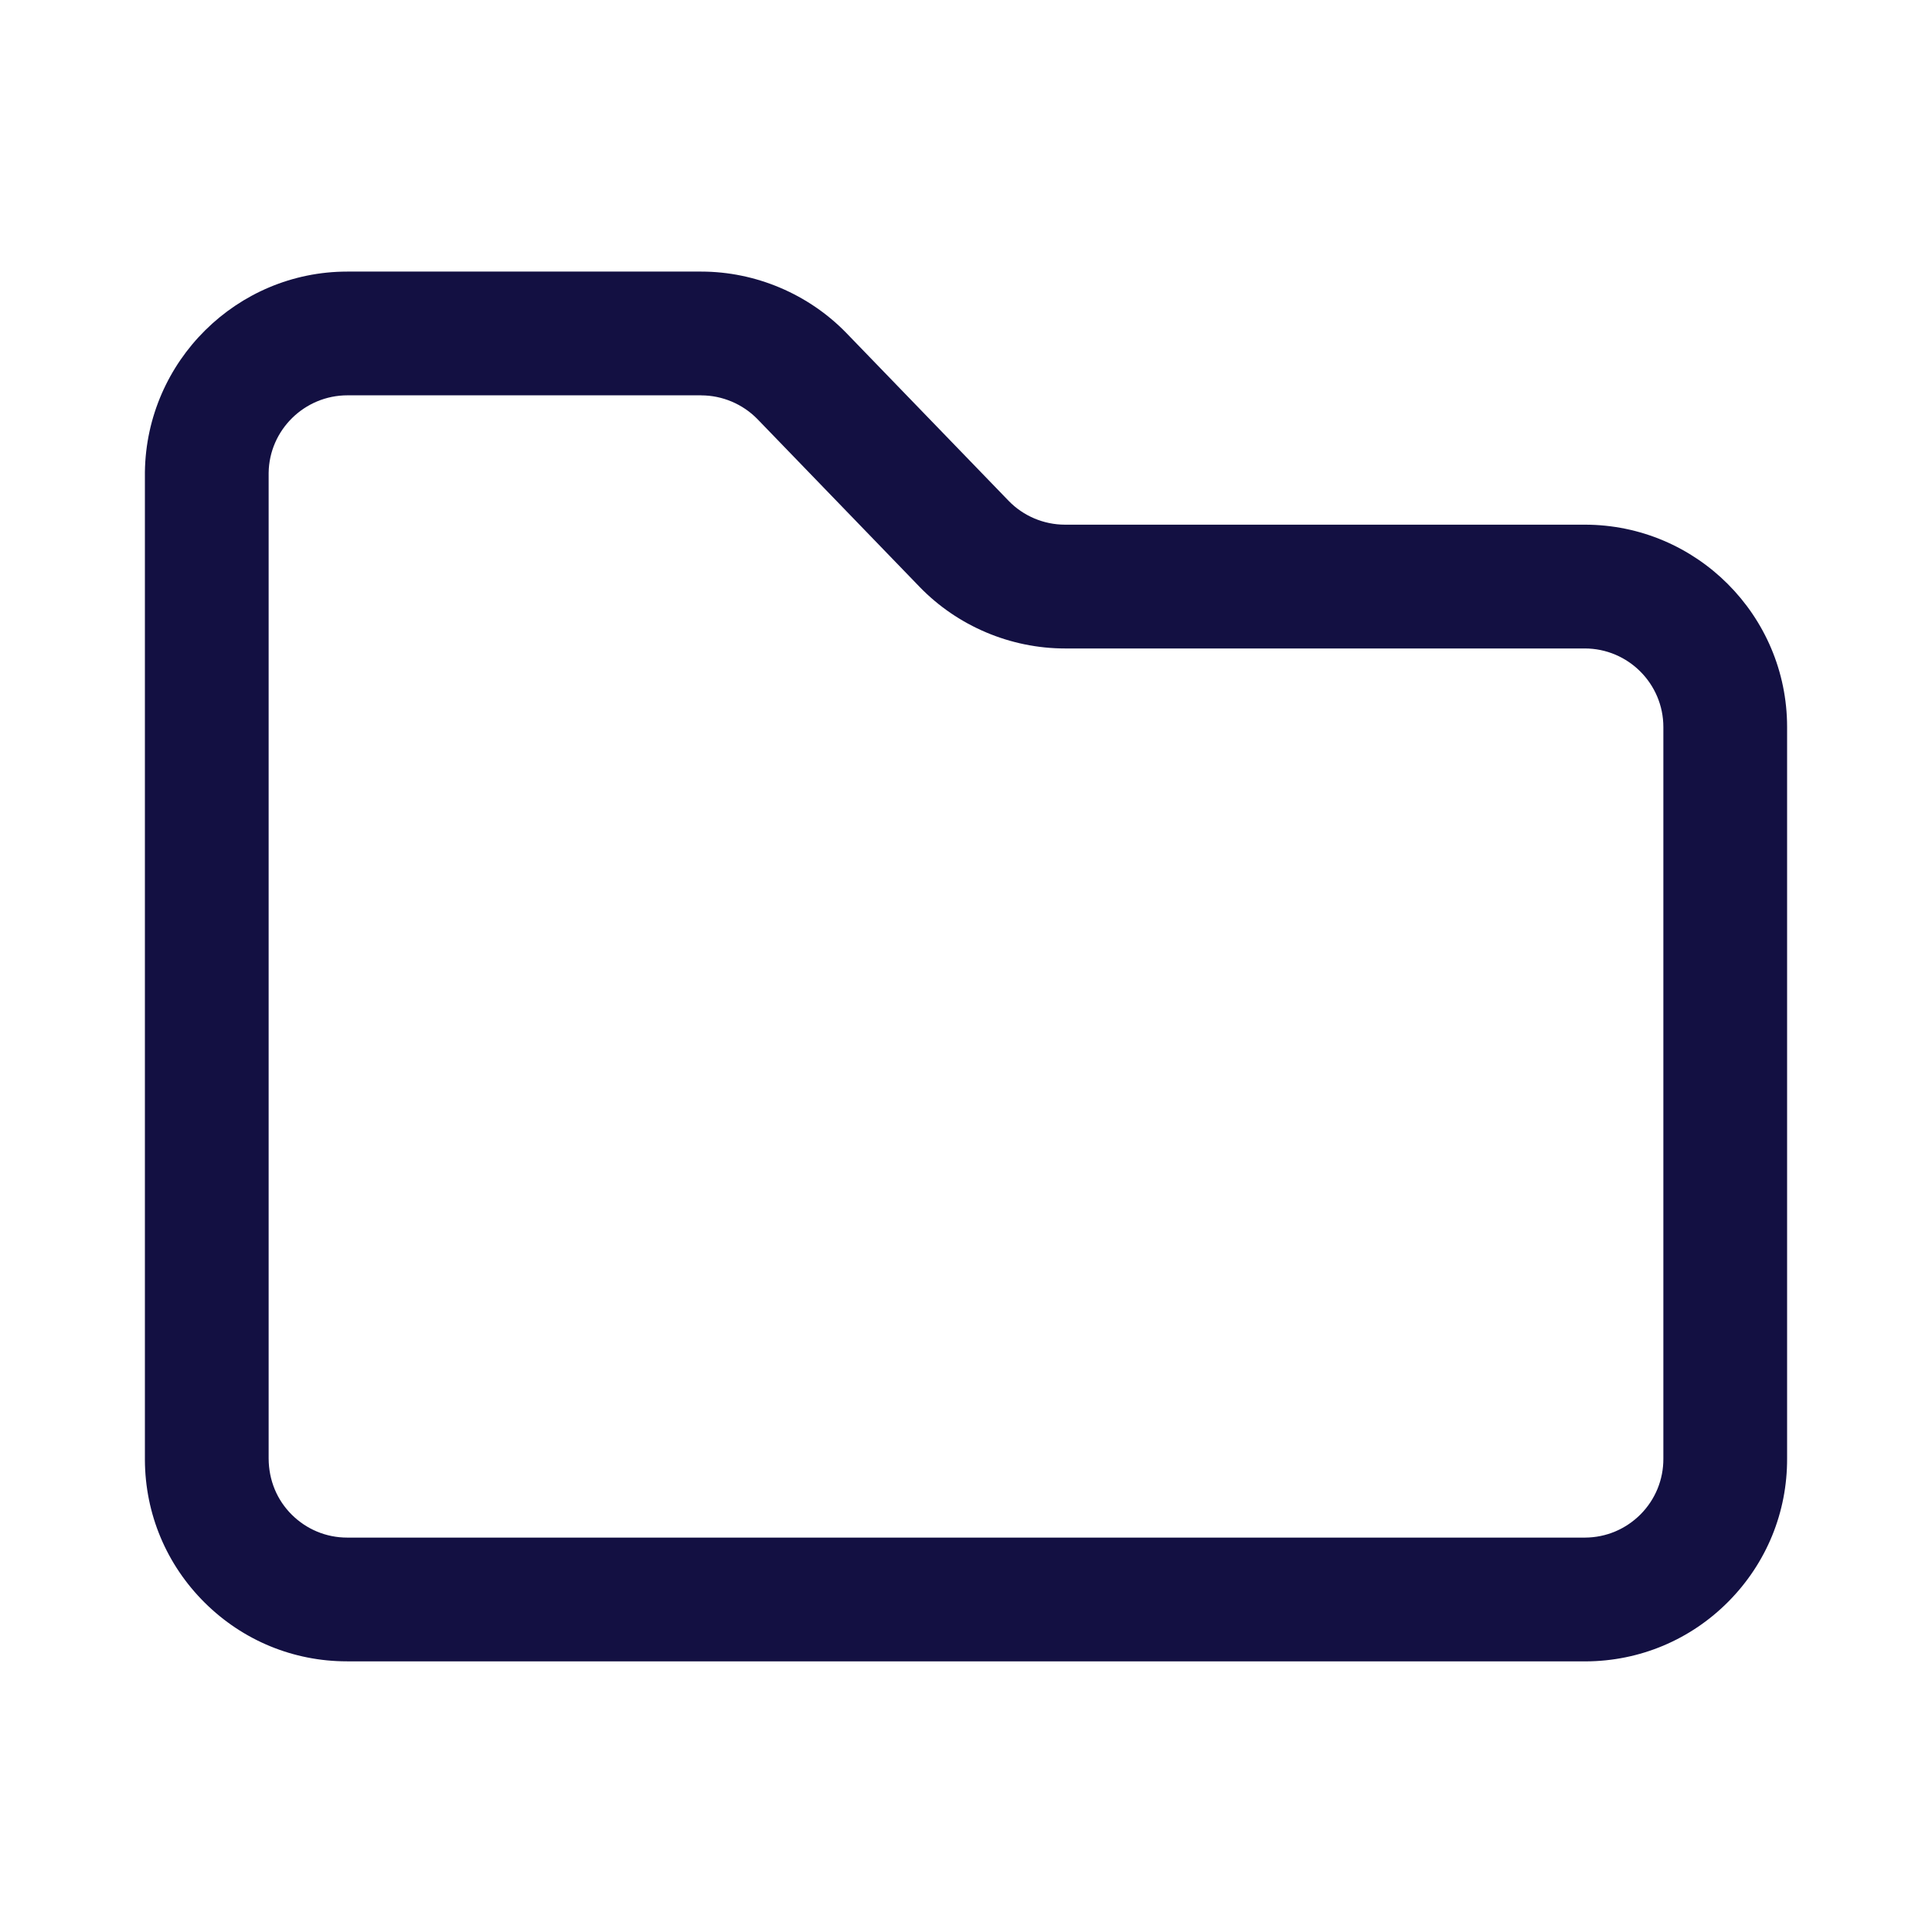 <svg xmlns="http://www.w3.org/2000/svg" width="42" height="42" viewBox="0 0 42 42">
    <g fill="none" fill-rule="evenodd">
        <g>
            <g>
                <g>
                    <g>
                        <path d="M0 0H42V42H0z" transform="translate(-942 -3581) translate(0 3205) translate(659 102) translate(283 274)"/>
                        <g fill="#131042" fill-rule="nonzero">
                            <path d="M12.093.024c1.182 0 2.334.487 3.158 1.337l3.526 3.647c.319.33.765.518 1.225.518h11.3c2.425 0 4.398 1.973 4.398 4.398v15.9c.005 1.169-.447 2.275-1.274 3.111-.826.834-1.93 1.297-3.104 1.302H4.412l-.021-.001c-1.161 0-2.26-.452-3.089-1.274C.468 28.135.005 27.032 0 25.856V4.382C.032 1.968 2.003.024 4.399.024h7.694zm0 2.69H4.404c-.936 0-1.702.755-1.714 1.686v21.424c.002.477.182.907.506 1.227.322.318.748.495 1.201.495h26.914c.456-.003.882-.183 1.204-.506.321-.324.497-.755.495-1.21V9.925c0-.941-.766-1.708-1.709-1.708H20.002c-1.185 0-2.336-.487-3.16-1.338l-3.524-3.646c-.319-.328-.765-.518-1.225-.518z" transform="translate(-942 -3581) translate(0 3205) translate(659 102) translate(283 274) translate(3.15 5.88)"/>
                        </g>
                    </g>
                </g>
            </g>
        </g>
    </g>
</svg>
